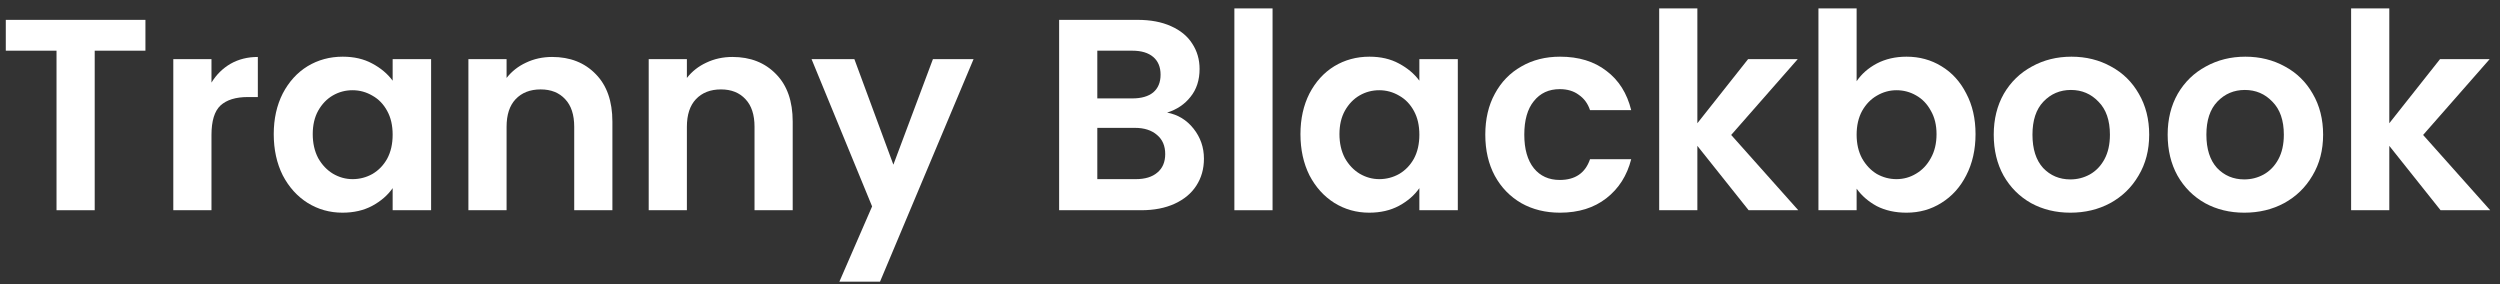 <svg width="220" height="25" viewBox="0 0 220 25" fill="none" xmlns="http://www.w3.org/2000/svg">
<rect x="0" y="0" width="220" height="25" fill="#333333" stroke="none"/>
<path d="M214.77 18.5L210.258 12.836V18.5H206.898V0.74H210.258V10.844L214.722 5.204H219.09L213.234 11.876L219.138 18.5H214.77Z" fill="white"/>
<path d="M197.498 18.716C196.218 18.716 195.066 18.436 194.042 17.876C193.018 17.3 192.21 16.492 191.618 15.452C191.042 14.412 190.754 13.212 190.754 11.852C190.754 10.492 191.05 9.292 191.642 8.252C192.25 7.212 193.074 6.412 194.114 5.852C195.154 5.276 196.314 4.988 197.594 4.988C198.874 4.988 200.034 5.276 201.074 5.852C202.114 6.412 202.93 7.212 203.522 8.252C204.13 9.292 204.434 10.492 204.434 11.852C204.434 13.212 204.122 14.412 203.498 15.452C202.89 16.492 202.058 17.3 201.002 17.876C199.962 18.436 198.794 18.716 197.498 18.716ZM197.498 15.788C198.106 15.788 198.674 15.644 199.202 15.356C199.746 15.052 200.178 14.604 200.498 14.012C200.818 13.42 200.978 12.7 200.978 11.852C200.978 10.588 200.642 9.62 199.97 8.948C199.314 8.26 198.506 7.916 197.546 7.916C196.586 7.916 195.778 8.26 195.122 8.948C194.482 9.62 194.162 10.588 194.162 11.852C194.162 13.116 194.474 14.092 195.098 14.78C195.738 15.452 196.538 15.788 197.498 15.788Z" fill="white"/>
<path d="M182.193 18.716C180.913 18.716 179.761 18.436 178.737 17.876C177.713 17.3 176.905 16.492 176.313 15.452C175.737 14.412 175.449 13.212 175.449 11.852C175.449 10.492 175.745 9.292 176.337 8.252C176.945 7.212 177.769 6.412 178.809 5.852C179.849 5.276 181.009 4.988 182.289 4.988C183.569 4.988 184.729 5.276 185.769 5.852C186.809 6.412 187.625 7.212 188.217 8.252C188.825 9.292 189.129 10.492 189.129 11.852C189.129 13.212 188.817 14.412 188.193 15.452C187.585 16.492 186.753 17.3 185.697 17.876C184.657 18.436 183.489 18.716 182.193 18.716ZM182.193 15.788C182.801 15.788 183.369 15.644 183.897 15.356C184.441 15.052 184.873 14.604 185.193 14.012C185.513 13.42 185.673 12.7 185.673 11.852C185.673 10.588 185.337 9.62 184.665 8.948C184.009 8.26 183.201 7.916 182.241 7.916C181.281 7.916 180.473 8.26 179.817 8.948C179.177 9.62 178.857 10.588 178.857 11.852C178.857 13.116 179.169 14.092 179.793 14.78C180.433 15.452 181.233 15.788 182.193 15.788Z" fill="white"/>
<path d="M163.383 7.148C163.815 6.508 164.407 5.988 165.159 5.588C165.927 5.188 166.799 4.988 167.775 4.988C168.911 4.988 169.935 5.268 170.847 5.828C171.775 6.388 172.503 7.188 173.031 8.228C173.575 9.252 173.847 10.444 173.847 11.804C173.847 13.164 173.575 14.372 173.031 15.428C172.503 16.468 171.775 17.276 170.847 17.852C169.935 18.428 168.911 18.716 167.775 18.716C166.783 18.716 165.911 18.524 165.159 18.14C164.423 17.74 163.831 17.228 163.383 16.604V18.5H160.023V0.74H163.383V7.148ZM170.415 11.804C170.415 11.004 170.247 10.316 169.911 9.74C169.591 9.148 169.159 8.7 168.615 8.396C168.087 8.092 167.511 7.94 166.887 7.94C166.279 7.94 165.703 8.1 165.159 8.42C164.631 8.724 164.199 9.172 163.863 9.764C163.543 10.356 163.383 11.052 163.383 11.852C163.383 12.652 163.543 13.348 163.863 13.94C164.199 14.532 164.631 14.988 165.159 15.308C165.703 15.612 166.279 15.764 166.887 15.764C167.511 15.764 168.087 15.604 168.615 15.284C169.159 14.964 169.591 14.508 169.911 13.916C170.247 13.324 170.415 12.62 170.415 11.804Z" fill="white"/>
<path d="M153.88 18.5L149.368 12.836V18.5H146.008V0.74H149.368V10.844L153.832 5.204H158.2L152.344 11.876L158.248 18.5H153.88Z" fill="white"/>
<path d="M130.706 11.852C130.706 10.476 130.986 9.276 131.546 8.252C132.106 7.212 132.882 6.412 133.874 5.852C134.866 5.276 136.002 4.988 137.282 4.988C138.93 4.988 140.29 5.404 141.362 6.236C142.45 7.052 143.178 8.204 143.546 9.692H139.922C139.73 9.116 139.402 8.668 138.938 8.348C138.49 8.012 137.93 7.844 137.258 7.844C136.298 7.844 135.538 8.196 134.978 8.9C134.418 9.588 134.138 10.572 134.138 11.852C134.138 13.116 134.418 14.1 134.978 14.804C135.538 15.492 136.298 15.836 137.258 15.836C138.618 15.836 139.506 15.228 139.922 14.012H143.546C143.178 15.452 142.45 16.596 141.362 17.444C140.274 18.292 138.914 18.716 137.282 18.716C136.002 18.716 134.866 18.436 133.874 17.876C132.882 17.3 132.106 16.5 131.546 15.476C130.986 14.436 130.706 13.228 130.706 11.852Z" fill="white"/>
<path d="M114.44 11.804C114.44 10.46 114.704 9.268 115.232 8.228C115.776 7.188 116.504 6.388 117.416 5.828C118.344 5.268 119.376 4.988 120.512 4.988C121.504 4.988 122.368 5.188 123.104 5.588C123.856 5.988 124.456 6.492 124.904 7.1V5.204H128.288V18.5H124.904V16.556C124.472 17.18 123.872 17.7 123.104 18.116C122.352 18.516 121.48 18.716 120.488 18.716C119.368 18.716 118.344 18.428 117.416 17.852C116.504 17.276 115.776 16.468 115.232 15.428C114.704 14.372 114.44 13.164 114.44 11.804ZM124.904 11.852C124.904 11.036 124.744 10.34 124.424 9.764C124.104 9.172 123.672 8.724 123.128 8.42C122.584 8.1 122 7.94 121.376 7.94C120.752 7.94 120.176 8.092 119.648 8.396C119.12 8.7 118.688 9.148 118.352 9.74C118.032 10.316 117.872 11.004 117.872 11.804C117.872 12.604 118.032 13.308 118.352 13.916C118.688 14.508 119.12 14.964 119.648 15.284C120.192 15.604 120.768 15.764 121.376 15.764C122 15.764 122.584 15.612 123.128 15.308C123.672 14.988 124.104 14.54 124.424 13.964C124.744 13.372 124.904 12.668 124.904 11.852Z" fill="white"/>
<path d="M111.985 0.74V18.5H108.625V0.74H111.985Z" fill="white"/>
<path d="M102.707 9.908C103.651 10.084 104.427 10.556 105.035 11.324C105.643 12.092 105.947 12.972 105.947 13.964C105.947 14.86 105.723 15.652 105.275 16.34C104.843 17.012 104.211 17.54 103.379 17.924C102.547 18.308 101.563 18.5 100.427 18.5H93.203V1.748H100.115C101.251 1.748 102.227 1.932 103.043 2.3C103.875 2.668 104.499 3.18 104.915 3.836C105.347 4.492 105.563 5.236 105.563 6.068C105.563 7.044 105.299 7.86 104.771 8.516C104.259 9.172 103.571 9.636 102.707 9.908ZM96.563 8.66H99.635C100.435 8.66 101.051 8.484 101.483 8.132C101.915 7.764 102.131 7.244 102.131 6.572C102.131 5.9 101.915 5.38 101.483 5.012C101.051 4.644 100.435 4.46 99.635 4.46H96.563V8.66ZM99.947 15.764C100.763 15.764 101.395 15.572 101.843 15.188C102.307 14.804 102.539 14.26 102.539 13.556C102.539 12.836 102.299 12.276 101.819 11.876C101.339 11.46 100.691 11.252 99.875 11.252H96.563V15.764H99.947Z" fill="white"/>
<path d="M85.673 5.204L77.441 24.788H73.865L76.745 18.164L71.417 5.204H75.185L78.617 14.492L82.097 5.204H85.673Z" fill="white"/>
<path d="M64.454 5.012C66.038 5.012 67.318 5.516 68.294 6.524C69.27 7.516 69.758 8.908 69.758 10.7V18.5H66.398V11.156C66.398 10.1 66.134 9.292 65.606 8.732C65.078 8.156 64.358 7.868 63.446 7.868C62.518 7.868 61.782 8.156 61.238 8.732C60.71 9.292 60.446 10.1 60.446 11.156V18.5H57.086V5.204H60.446V6.86C60.894 6.284 61.462 5.836 62.15 5.516C62.854 5.18 63.622 5.012 64.454 5.012Z" fill="white"/>
<path d="M48.587 5.012C50.171 5.012 51.451 5.516 52.427 6.524C53.403 7.516 53.891 8.908 53.891 10.7V18.5H50.531V11.156C50.531 10.1 50.267 9.292 49.739 8.732C49.211 8.156 48.491 7.868 47.579 7.868C46.651 7.868 45.915 8.156 45.371 8.732C44.843 9.292 44.579 10.1 44.579 11.156V18.5H41.219V5.204H44.579V6.86C45.027 6.284 45.595 5.836 46.283 5.516C46.987 5.18 47.755 5.012 48.587 5.012Z" fill="white"/>
<path d="M24.089 11.804C24.089 10.46 24.353 9.268 24.881 8.228C25.425 7.188 26.153 6.388 27.065 5.828C27.993 5.268 29.025 4.988 30.161 4.988C31.153 4.988 32.017 5.188 32.753 5.588C33.505 5.988 34.105 6.492 34.553 7.1V5.204H37.937V18.5H34.553V16.556C34.121 17.18 33.521 17.7 32.753 18.116C32.001 18.516 31.129 18.716 30.137 18.716C29.017 18.716 27.993 18.428 27.065 17.852C26.153 17.276 25.425 16.468 24.881 15.428C24.353 14.372 24.089 13.164 24.089 11.804ZM34.553 11.852C34.553 11.036 34.393 10.34 34.073 9.764C33.753 9.172 33.321 8.724 32.777 8.42C32.233 8.1 31.649 7.94 31.025 7.94C30.401 7.94 29.825 8.092 29.297 8.396C28.769 8.7 28.337 9.148 28.001 9.74C27.681 10.316 27.521 11.004 27.521 11.804C27.521 12.604 27.681 13.308 28.001 13.916C28.337 14.508 28.769 14.964 29.297 15.284C29.841 15.604 30.417 15.764 31.025 15.764C31.649 15.764 32.233 15.612 32.777 15.308C33.321 14.988 33.753 14.54 34.073 13.964C34.393 13.372 34.553 12.668 34.553 11.852Z" fill="white"/>
<path d="M18.61 7.268C19.042 6.564 19.602 6.012 20.29 5.612C20.994 5.212 21.794 5.012 22.69 5.012V8.54H21.802C20.746 8.54 19.946 8.788 19.402 9.284C18.874 9.78 18.61 10.644 18.61 11.876V18.5H15.25V5.204H18.61V7.268Z" fill="white"/>
<path d="M12.798 1.748V4.46H8.334V18.5H4.974V4.46H0.51V1.748H12.798Z" fill="white"/>
</svg>
